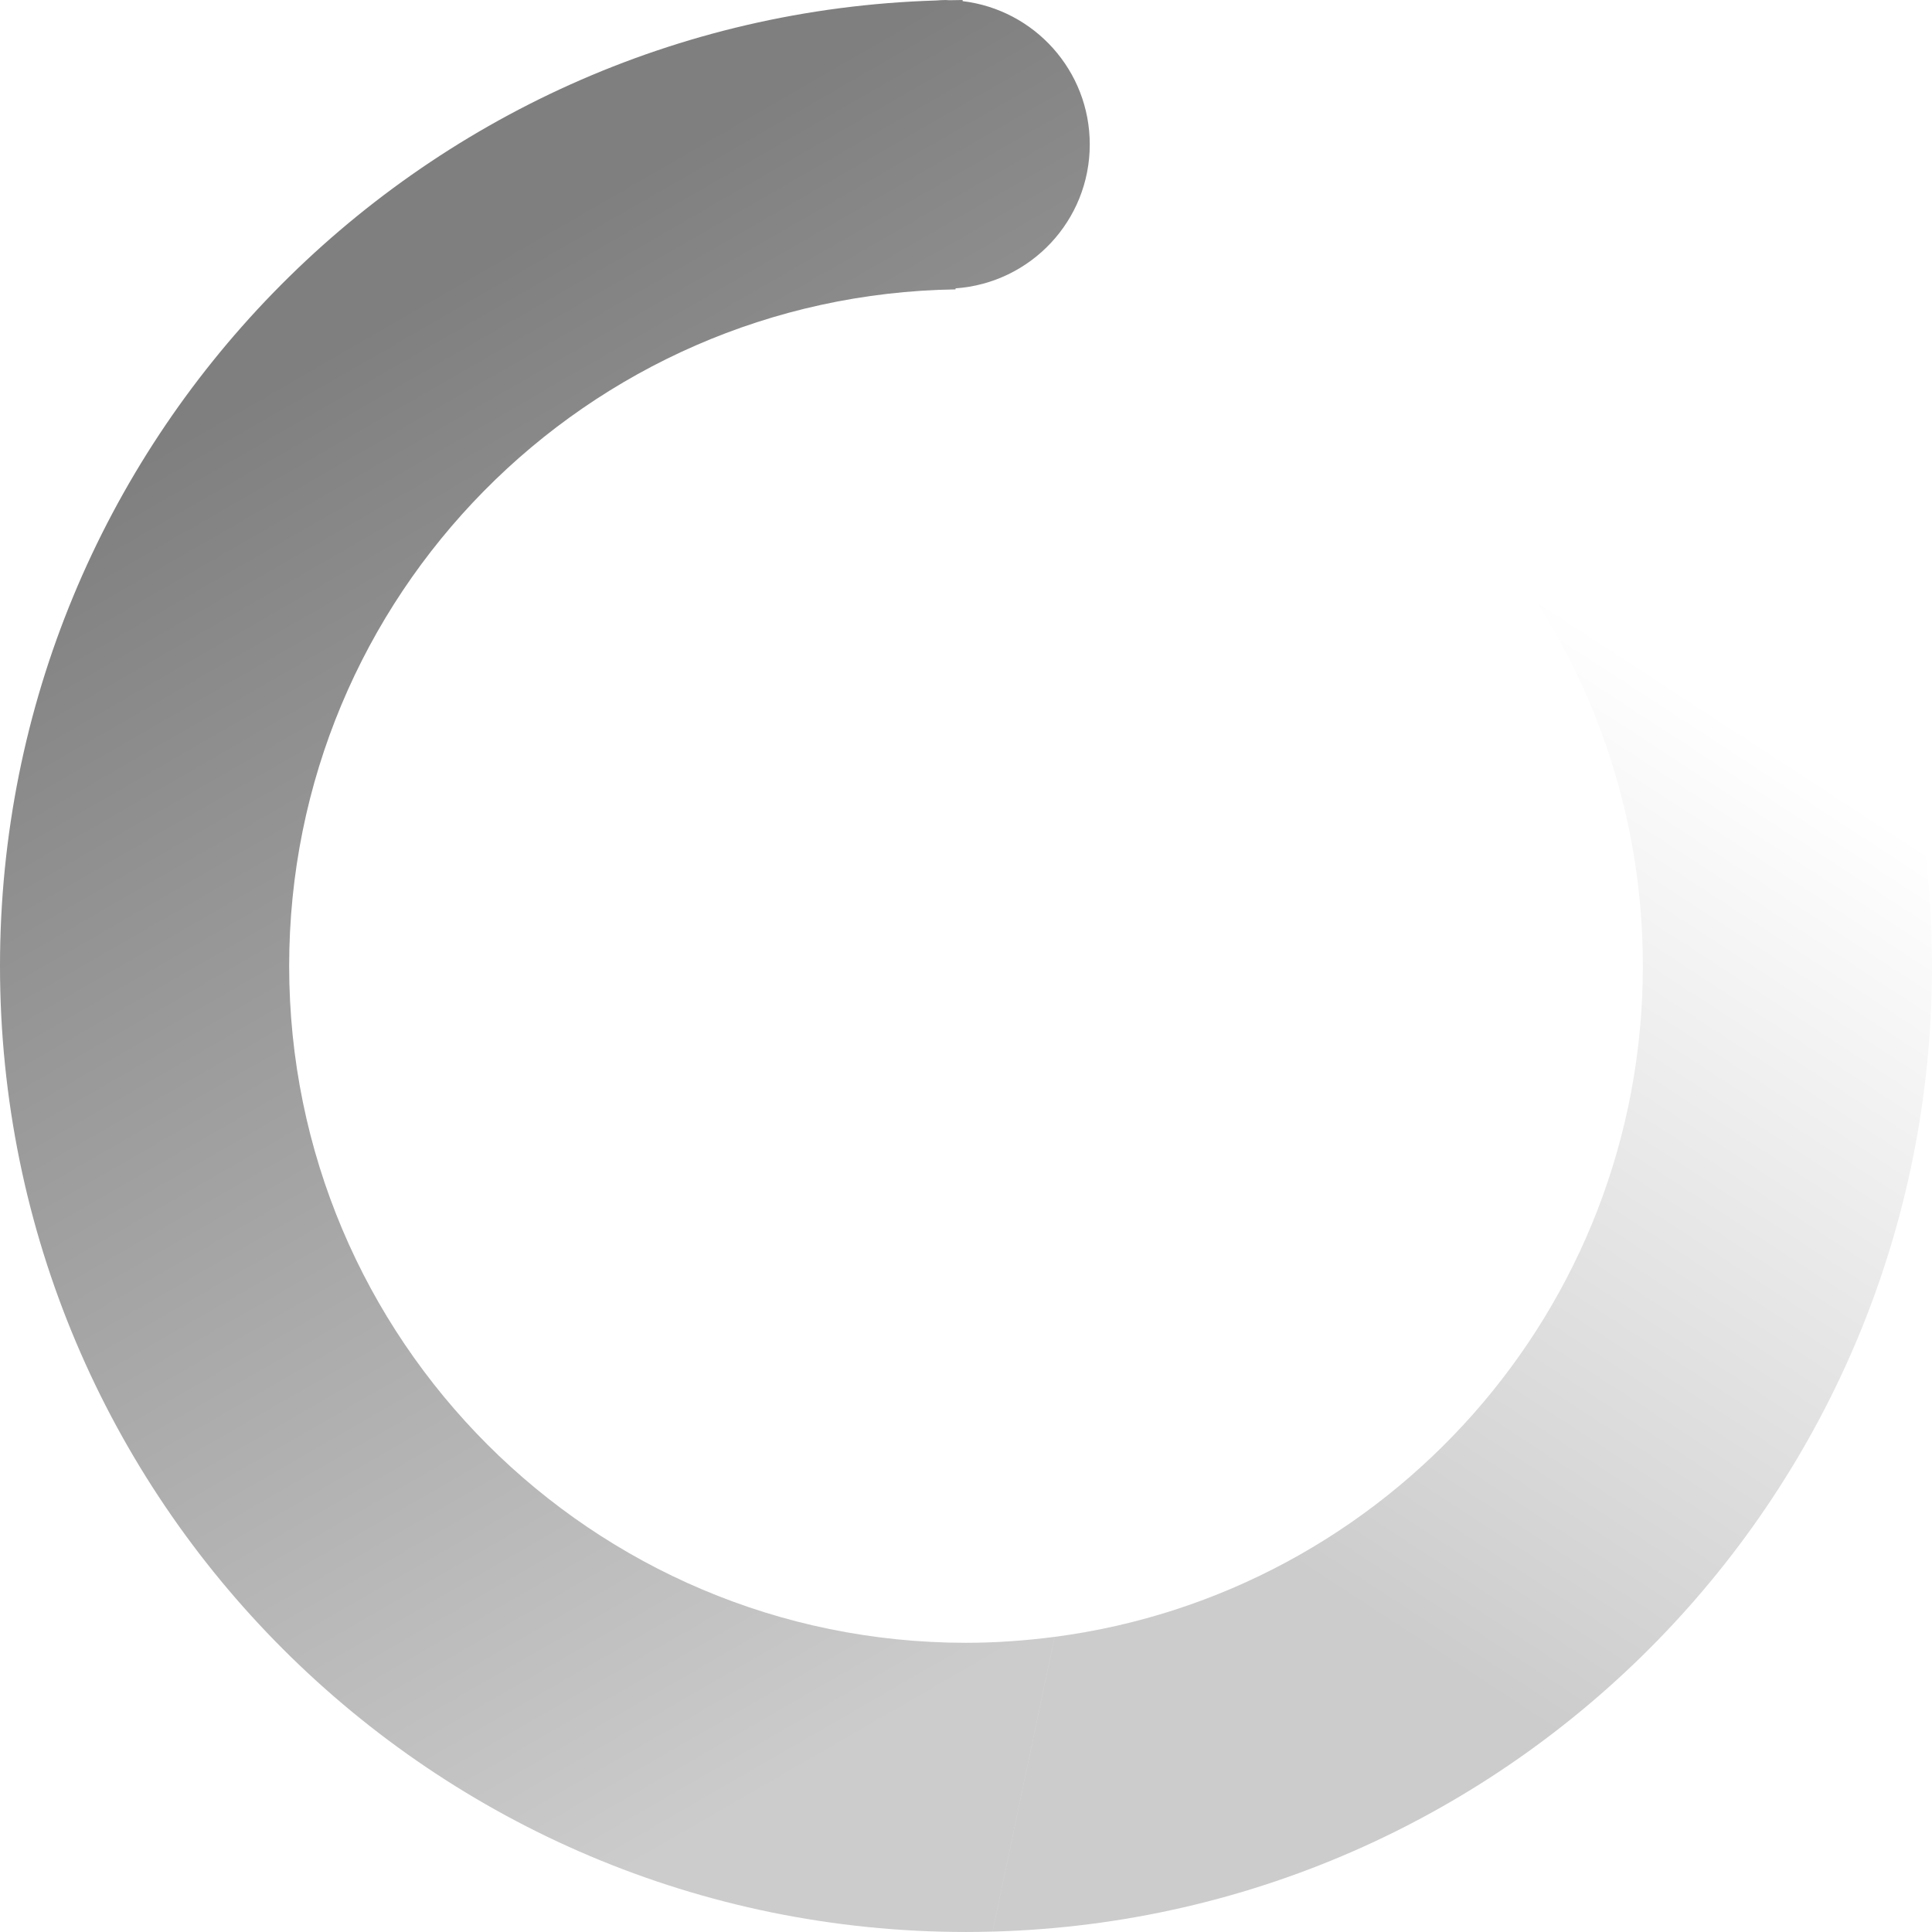 <?xml version="1.0" encoding="utf-8"?>
<!-- Generator: Adobe Illustrator 16.0.0, SVG Export Plug-In . SVG Version: 6.00 Build 0)  -->
<!DOCTYPE svg PUBLIC "-//W3C//DTD SVG 1.1//EN" "http://www.w3.org/Graphics/SVG/1.1/DTD/svg11.dtd">
<svg version="1.1" id="Layer_1" xmlns="http://www.w3.org/2000/svg" xmlns:xlink="http://www.w3.org/1999/xlink" x="0px" y="0px"
	 width="100px" height="100px" viewBox="0 0 100 100" enable-background="new 0 0 100 100" xml:space="preserve">
<linearGradient id="SVGID_1_" gradientUnits="userSpaceOnUse" x1="60.9" y1="86.663" x2="92.103" y2="38.805">
	<stop  offset="0.139" style="stop-color:#000000;stop-opacity:0.2"/>
	<stop  offset="1" style="stop-color:#000000;stop-opacity:0"/>
</linearGradient>
<path fill="url(#SVGID_1_)" d="M84.793,18.052c-4.125,0-7.473,3.347-7.473,7.476c0,1.637,0.533,3.147,1.426,4.379l-0.021,0.044
	c3.973,5.679,6.309,12.589,6.309,20.048c0,17.792-13.27,32.477-30.447,34.725l-3.213,15.256C78.354,99.252,100,77.154,100,49.999
	c0-10.588-3.293-20.405-8.91-28.488C89.764,19.433,87.443,18.052,84.793,18.052z"/>
<linearGradient id="SVGID_2_" gradientUnits="userSpaceOnUse" x1="18.578" y1="17.775" x2="56.379" y2="83.24">
	<stop  offset="0" style="stop-color:#000000;stop-opacity:0.5"/>
	<stop  offset="1" style="stop-color:#000000;stop-opacity:0.2"/>
</linearGradient>
<path fill="url(#SVGID_2_)" d="M51.373,99.979l3.213-15.256c-1.502,0.195-3.03,0.308-4.586,0.308
	c-19.347,0-35.033-15.685-35.033-35.032c0-19.167,15.396-34.729,34.492-35.02l0.001-0.054c3.88-0.272,6.946-3.499,6.946-7.449
	c0-3.827-2.875-6.976-6.582-7.417V0.001c-0.226,0-0.453,0.007-0.678,0.011c-0.07-0.002-0.144-0.011-0.215-0.011
	c-0.165,0-0.321,0.014-0.481,0.024C21.552,0.845,0,22.904,0,49.999c0,27.613,22.386,50,50,50
	C50.46,99.999,50.917,99.991,51.373,99.979z"/>
</svg>
